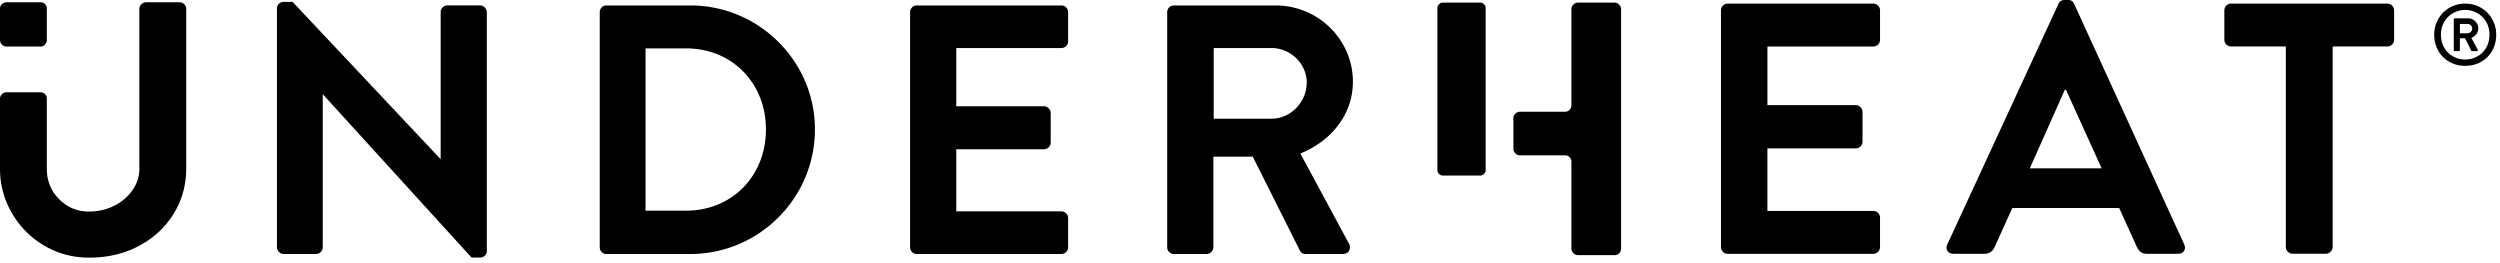 <svg xmlns="http://www.w3.org/2000/svg" fill-rule="evenodd" stroke-linejoin="round" stroke-miterlimit="2" clip-rule="evenodd" viewBox="0 0 333 35"><path fill-rule="nonzero" d="M5.926 32.736a11.879 11.879 0 0 1-4.317-4.317 11.563 11.563 0 0 1-1.608-5.95v-9.308c0-.254.087-.463.262-.625a.88.88 0 0 1 .6-.242h4.509a.87.87 0 0 1 .629.242c.154.162.237.37.237.625v9.308c0 1.6.542 2.95 1.63 4.05 1.087 1.104 2.416 1.658 3.983 1.658 1.212 0 2.333-.258 3.358-.77 1.021-.509 1.838-1.209 2.446-2.088.608-.88.908-1.825.908-2.85v-21.3a.84.84 0 0 1 .267-.604.9.9 0 0 1 .65-.263h4.412c.255 0 .471.092.646.263a.82.82 0 0 1 .267.604v21.3c0 2.17-.554 4.163-1.654 5.97-1.104 1.81-2.642 3.238-4.609 4.297-1.966 1.054-4.195 1.579-6.691 1.579-2.142 0-4.117-.525-5.925-1.58M.263 5.94a.826.826 0 0 1-.262-.6V1.169A.805.805 0 0 1 .263.544a.862.862 0 0 1 .6-.242h4.509c.258 0 .462.08.629.242.154.158.237.37.237.625v4.17a.888.888 0 0 1-.237.6.81.81 0 0 1-.63.263H.864a.817.817 0 0 1-.6-.262m191.414 17.221a.695.695 0 0 1-.217-.5V1.07c0-.191.075-.362.217-.504a.705.705 0 0 1 .504-.216h4.992c.191 0 .358.075.504.216a.693.693 0 0 1 .212.504v21.592c0 .188-.07.359-.212.5a.693.693 0 0 1-.504.221h-4.992a.693.693 0 0 1-.504-.22m17.896 10.553a.81.81 0 0 1-.263-.6V21.557a.861.861 0 0 0-.242-.625.838.838 0 0 0-.625-.242h-5.995a.826.826 0 0 1-.6-.262.826.826 0 0 1-.263-.6v-4.075c0-.258.088-.467.263-.625a.855.855 0 0 1 .6-.242h5.995a.809.809 0 0 0 .625-.262.873.873 0 0 0 .242-.6V1.215c0-.225.083-.42.263-.6a.83.83 0 0 1 .6-.266h4.891a.83.83 0 0 1 .6.266c.175.18.263.375.263.6v31.9c0 .225-.08.425-.238.6a.804.804 0 0 1-.625.267h-4.891a.815.815 0 0 1-.6-.267M36.89 1.102c0-.47.426-.85.9-.85h1.184L58.65 21.156h.046V1.623a.9.9 0 0 1 .9-.9h4.35c.475 0 .9.425.9.9v31.834c0 .47-.425.85-.9.85h-1.133L43.04 12.598h-.05v20.338c0 .47-.375.896-.896.896H37.79c-.475 0-.9-.426-.9-.896V1.102zm42.996.518c0-.471.379-.896.85-.896h11.212c9.13 0 16.6 7.425 16.6 16.504 0 9.175-7.47 16.604-16.6 16.604H80.736c-.471 0-.85-.425-.85-.9V1.62zm11.496 26.44c6.145 0 10.641-4.633 10.641-10.833 0-6.146-4.496-10.783-10.641-10.783h-5.396V28.06h5.396zm29.842-26.44c0-.471.379-.896.9-.896h19.25c.52 0 .9.425.9.896v3.879a.9.9 0 0 1-.9.9h-14v7.754h11.683c.471 0 .896.43.896.9v3.925c0 .521-.425.9-.896.9h-11.683v8.275h14c.52 0 .9.43.9.9v3.88a.9.9 0 0 1-.9.9h-19.25a.9.9 0 0 1-.9-.9V1.62zm34.245 0c0-.471.379-.896.9-.896h13.525c5.679 0 10.312 4.537 10.312 10.167 0 4.35-2.883 7.9-7 9.554l6.48 12.016c.333.613 0 1.371-.805 1.371h-4.966c-.425 0-.663-.237-.755-.425l-6.29-12.537h-5.25v12.062a.93.93 0 0 1-.9.9h-4.35a.899.899 0 0 1-.9-.9V1.62zm13.904 14.191c2.508 0 4.683-2.175 4.683-4.825 0-2.508-2.175-4.587-4.683-4.587h-7.708v9.412h7.708zm59.861-14.425c0-.475.383-.905.904-.905h19.38c.524 0 .903.43.903.905V5.29a.903.903 0 0 1-.904.904h-14.096v7.808h11.763c.475 0 .904.43.904.904v3.955c0 .52-.43.904-.904.904H235.42v8.329h14.096c.525 0 .904.43.904.904v3.904c0 .48-.379.909-.904.909h-19.379a.907.907 0 0 1-.904-.909V1.386zm30.143 31.181L274.185.525c.142-.288.38-.525.808-.525h.475c.48 0 .667.237.813.525l14.662 32.042c.284.616-.095 1.237-.808 1.237h-4.142c-.716 0-1.05-.287-1.383-.95l-2.333-5.146h-14.234l-2.333 5.146c-.192.475-.62.95-1.383.95h-4.142c-.712 0-1.092-.62-.808-1.237m20.566-10.142-4.758-10.475h-.146l-4.666 10.475h9.57zM304.47 6.19h-7.283a.903.903 0 0 1-.904-.905V1.381c0-.475.38-.904.904-.904h20.805c.525 0 .904.43.904.904v3.904c0 .475-.38.904-.904.904h-7.284v26.709c0 .479-.429.904-.904.904h-4.429c-.475 0-.904-.425-.904-.904V6.189zm22.373-3.631a.12.12 0 0 1 .119-.119h1.785c.75 0 1.362.6 1.362 1.343 0 .574-.38 1.043-.924 1.261l.855 1.586c.044.081 0 .181-.106.181h-.656c-.056 0-.087-.03-.1-.056l-.83-1.655h-.693v1.593a.123.123 0 0 1-.119.118h-.574a.119.119 0 0 1-.119-.118V2.559zm1.836 1.873a.636.636 0 0 0 .618-.637.621.621 0 0 0-.618-.605h-1.018v1.242h1.018z"/><path d="M324.232 4.61c0-2.25 1.744-4.133 4.133-4.133 2.391 0 4.135 1.884 4.135 4.133 0 2.419-1.744 4.162-4.135 4.162-2.39 0-4.133-1.771-4.133-4.162zm7.367 0c0-2.08-1.631-3.29-3.234-3.29-1.602 0-3.233 1.21-3.233 3.29 0 2.165 1.631 3.319 3.233 3.319 1.603 0 3.234-1.154 3.234-3.319z"/></svg>